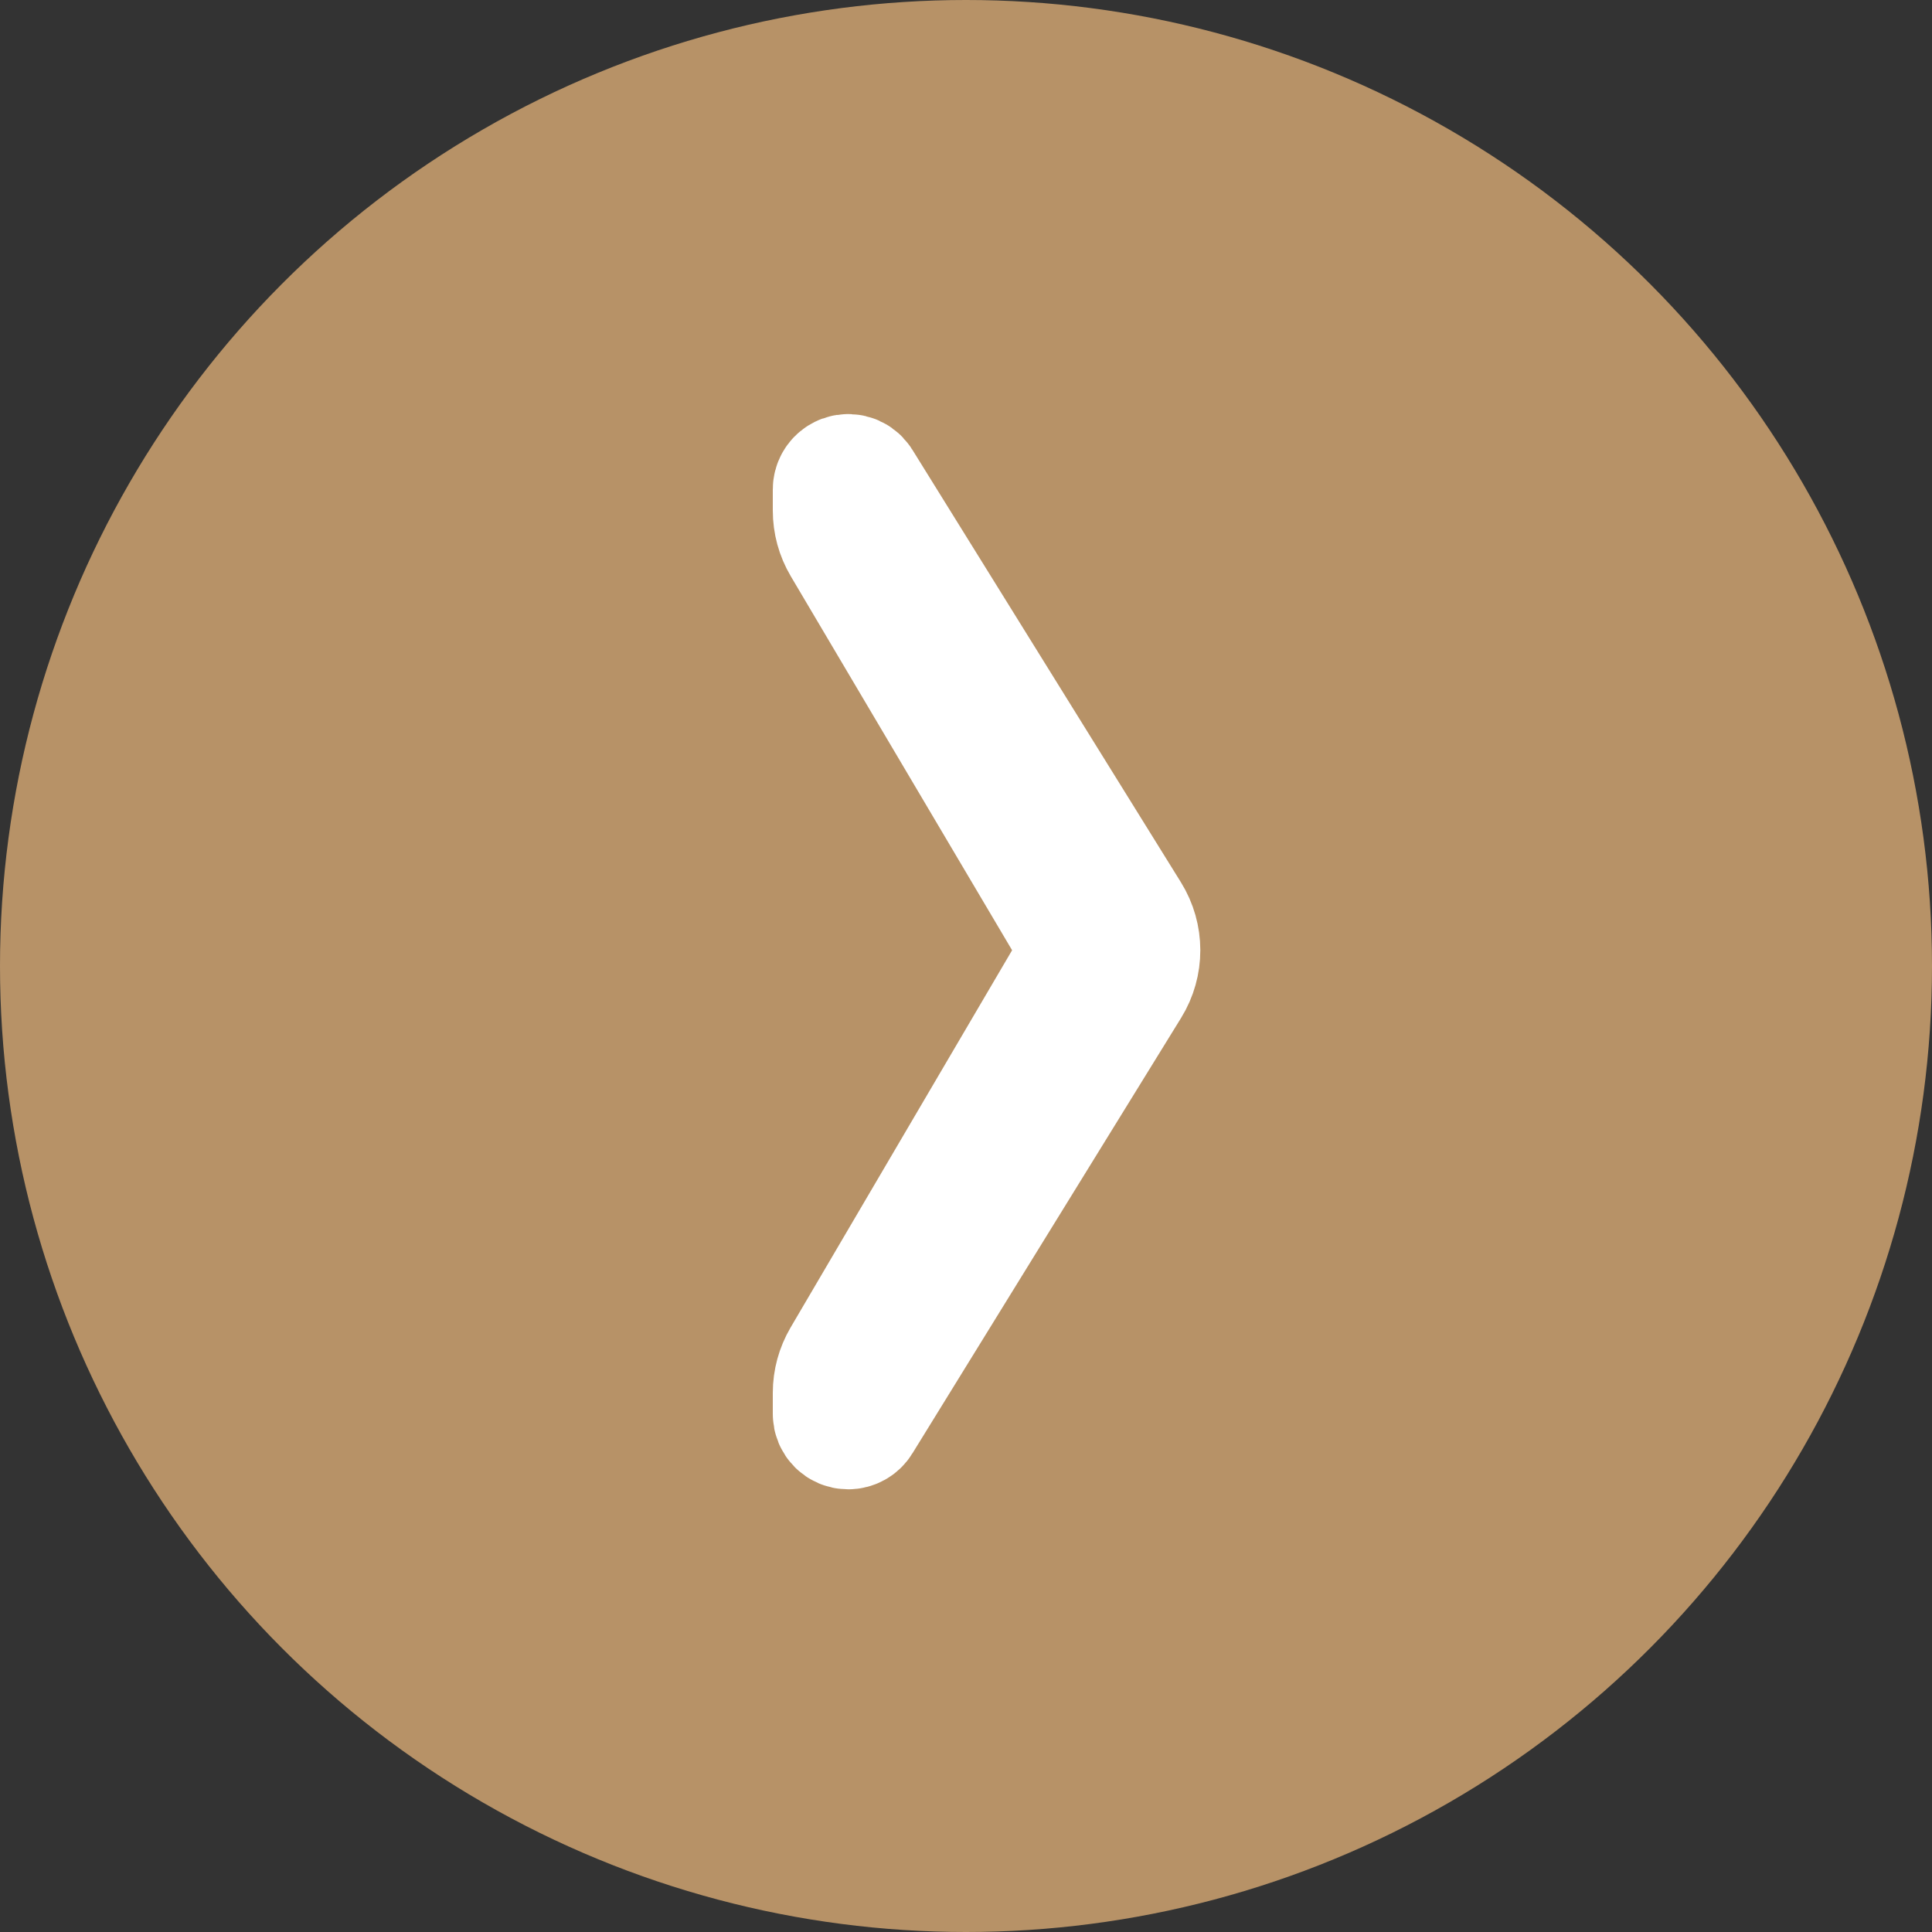 <?xml version="1.0" encoding="UTF-8"?>
<svg width="30px" height="30px" viewBox="0 0 30 30" version="1.1" xmlns="http://www.w3.org/2000/svg" xmlns:xlink="http://www.w3.org/1999/xlink">      
    <rect x="0" y="0" width="30" height="30" fill="#333333" stroke="none"/>      
    <g  stroke="none" stroke-width="1" fill="none" fill-rule="evenodd">
        <g transform="translate(-1080, -188)">
            <g  transform="translate(1080, 188)" fill-rule="nonzero">
                <circle  fill="#B79267" cx="15" cy="15" r="15"></circle>
                <path d="M13.315,22.046 L17.489,15.281 C17.689,14.958 17.688,14.55 17.488,14.228 L13.317,7.51 C13.267,7.43 13.161,7.405 13.081,7.455 C13.031,7.486 13,7.541 13,7.601 L13,7.928 C13,8.107 13.048,8.283 13.139,8.437 L16.577,14.247 C16.762,14.56 16.763,14.949 16.578,15.262 L13.138,21.121 C13.048,21.275 13,21.449 13,21.627 L13,21.956 C13,22.05 13.076,22.126 13.17,22.126 C13.229,22.126 13.284,22.096 13.315,22.046 Z" stroke="#FFFFFF" stroke-width="2"></path>
            </g>
        </g>
    </g>
</svg>